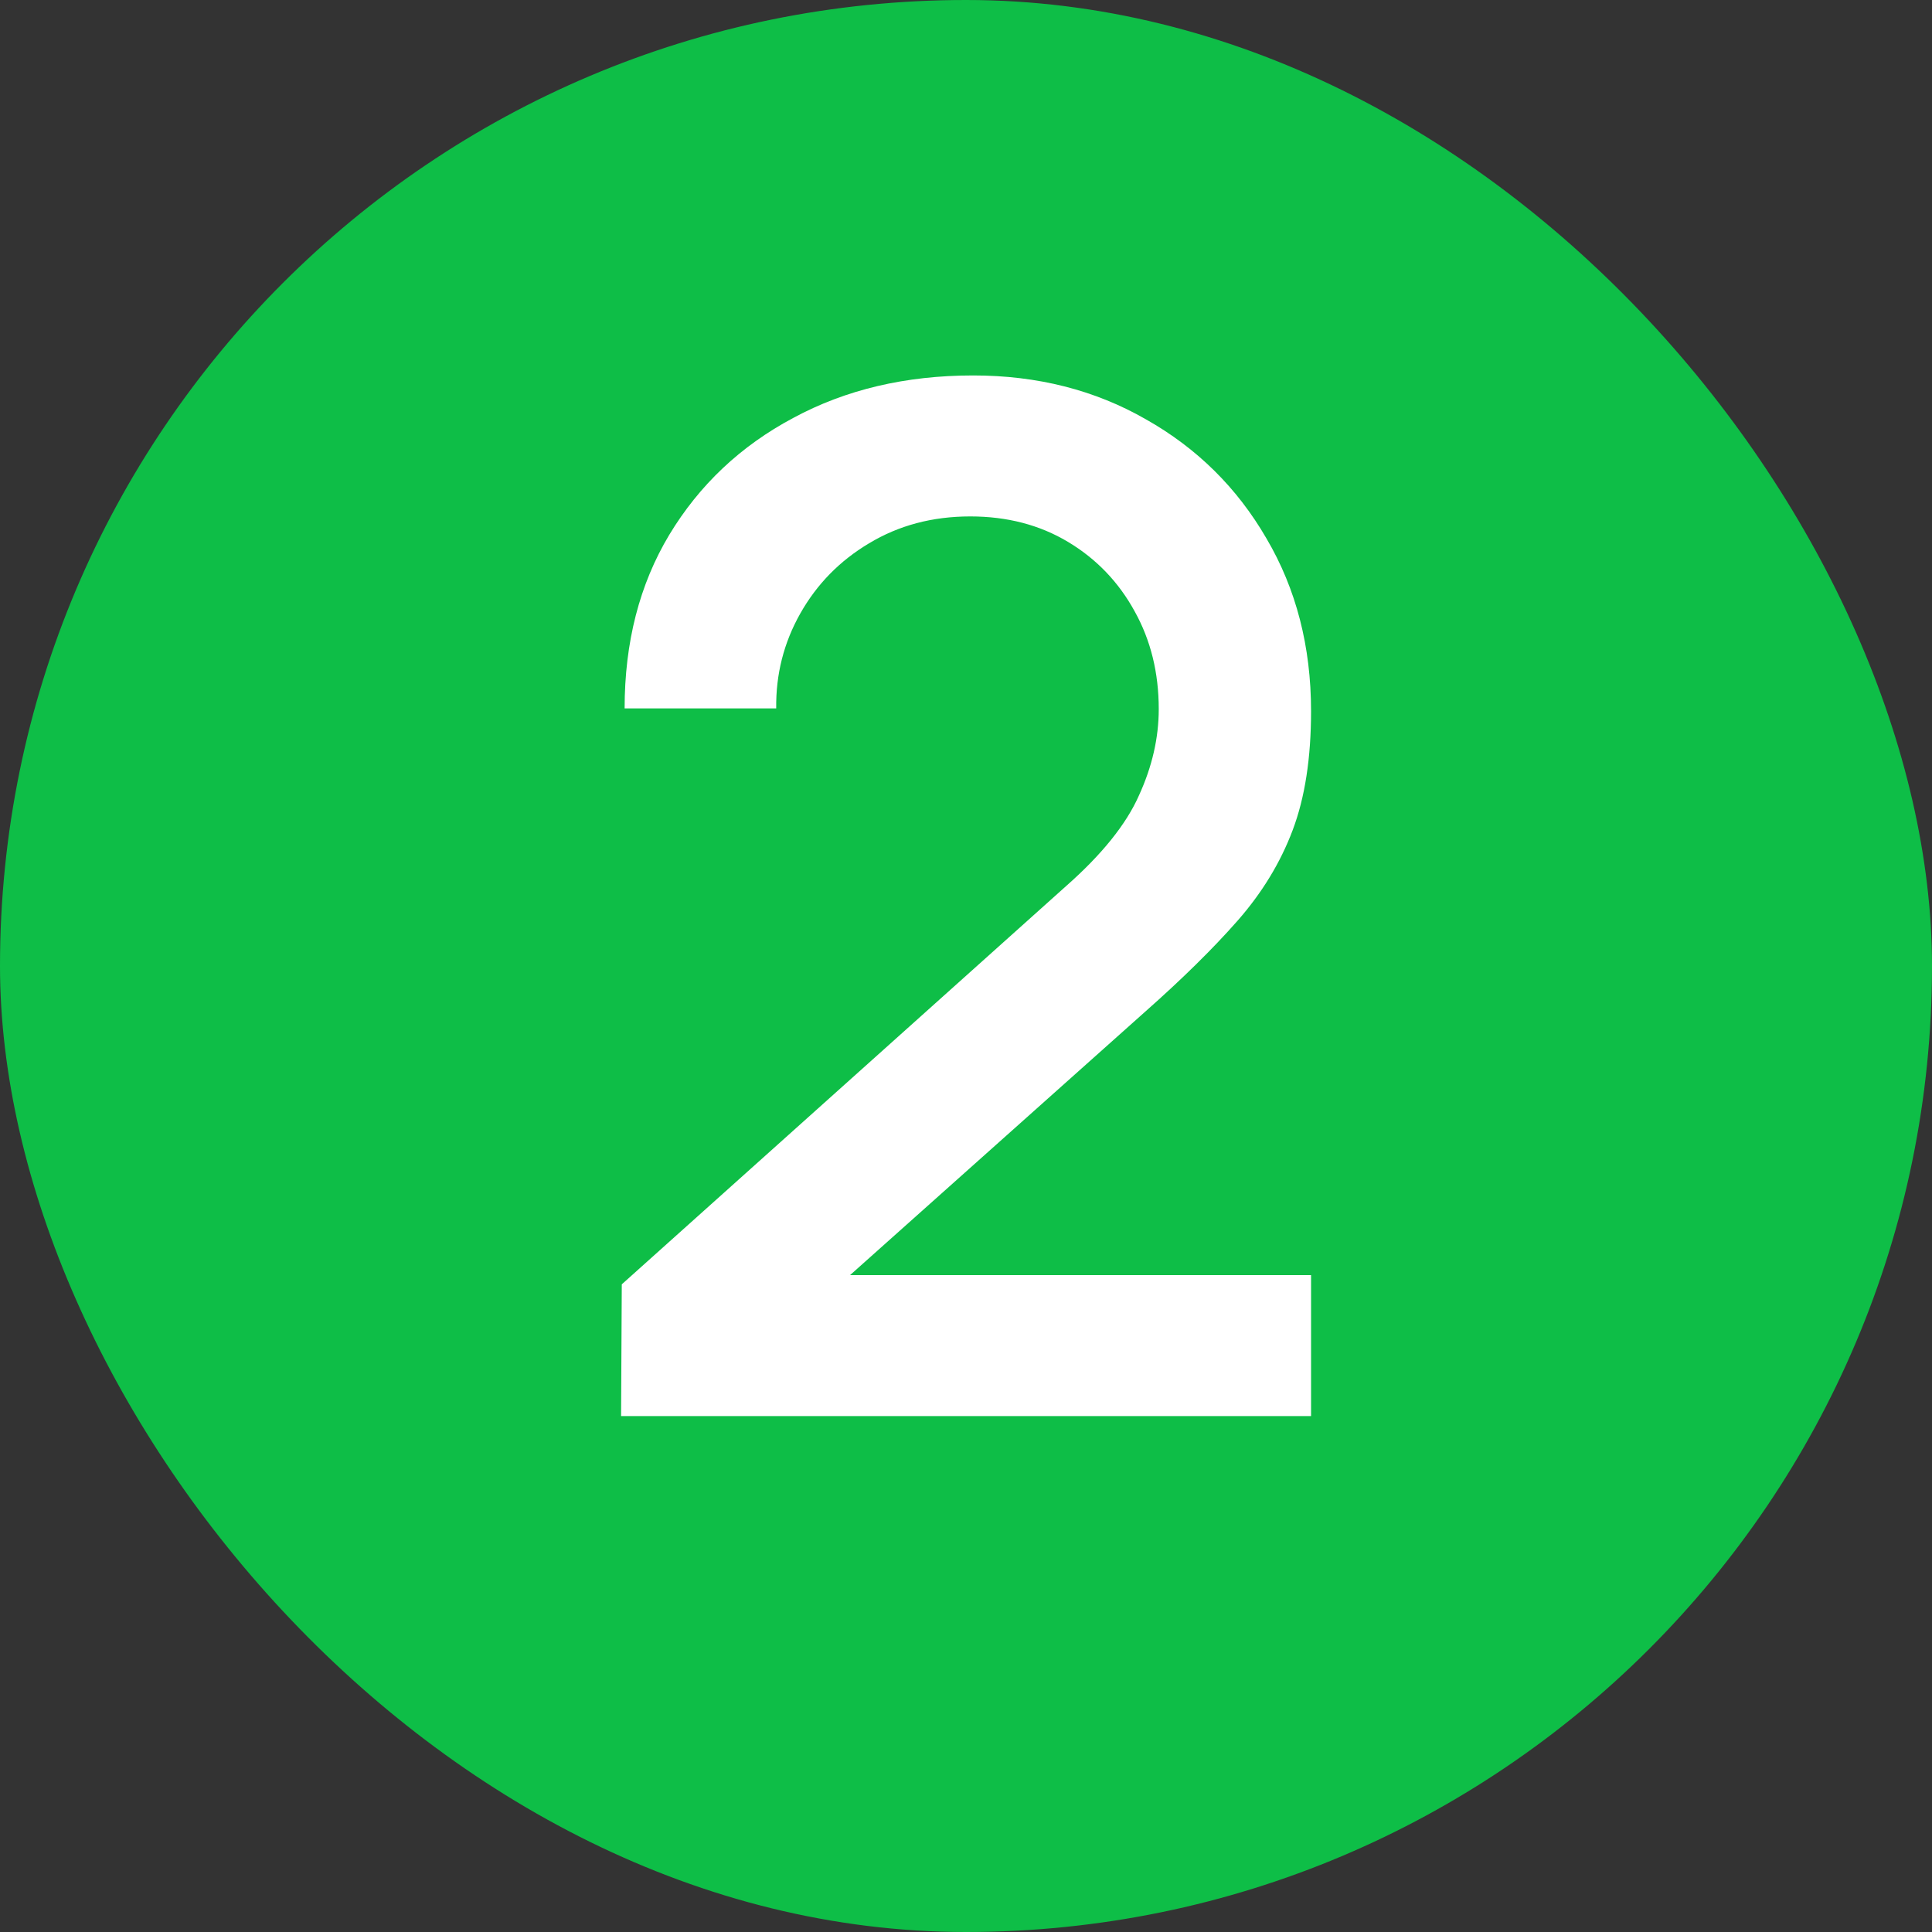 <?xml version="1.0" encoding="UTF-8"?> <svg xmlns="http://www.w3.org/2000/svg" width="30" height="30" viewBox="0 0 30 30" fill="none"><rect x="0" y="0" width="30" height="30" fill="#333333" stroke="none"/><rect width="30" height="30" rx="15" fill="#0EBE47"></rect><path d="M9.644 21.989L9.655 19.943L16.552 13.761C17.109 13.27 17.487 12.8 17.685 12.353C17.89 11.906 17.993 11.458 17.993 11.011C17.993 10.446 17.868 9.94 17.619 9.493C17.37 9.038 17.025 8.679 16.585 8.415C16.145 8.151 15.639 8.019 15.067 8.019C14.48 8.019 13.956 8.158 13.494 8.437C13.039 8.708 12.684 9.071 12.427 9.526C12.17 9.981 12.046 10.472 12.053 11H9.699C9.699 9.973 9.93 9.075 10.392 8.305C10.861 7.528 11.503 6.923 12.317 6.49C13.131 6.05 14.062 5.83 15.111 5.83C16.108 5.83 17.003 6.057 17.795 6.512C18.587 6.959 19.21 7.575 19.665 8.36C20.127 9.145 20.358 10.039 20.358 11.044C20.358 11.77 20.263 12.386 20.072 12.892C19.881 13.398 19.595 13.867 19.214 14.3C18.833 14.733 18.356 15.202 17.784 15.708L12.46 20.46L12.207 19.8H20.358V21.989H9.644Z" fill="white"></path></svg> 
